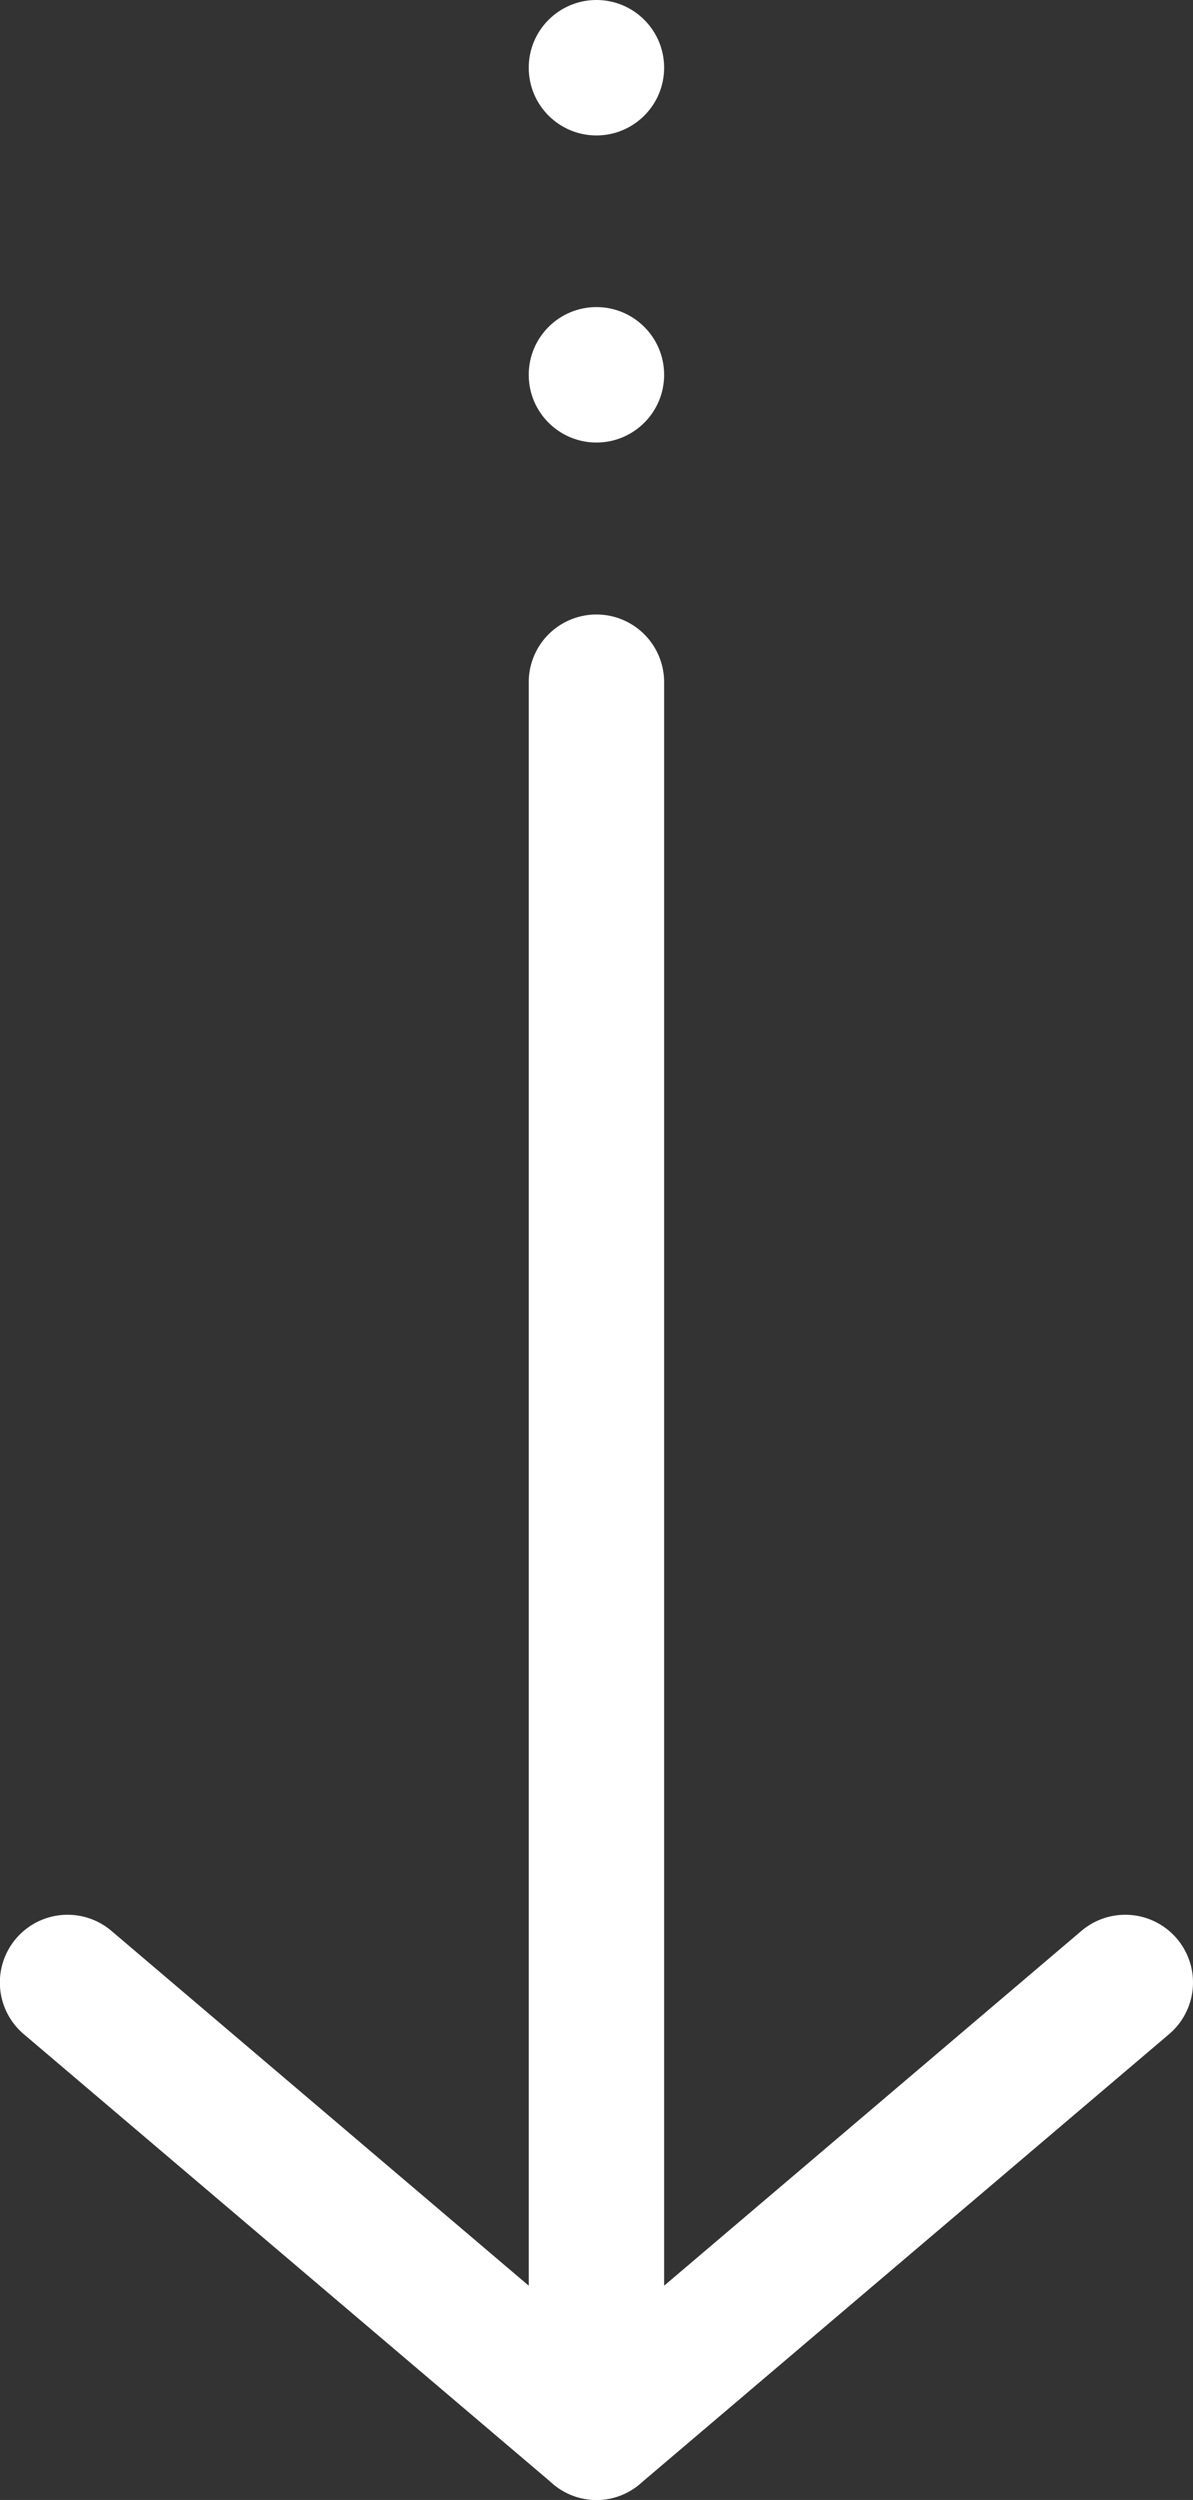 <svg xmlns="http://www.w3.org/2000/svg" width="26.275" height="55.04" viewBox="0 0 26.275 55.04"><rect x="0" y="0" width="26.275" height="55.04" fill="#333333" stroke="none"/><g transform="translate(-32.377 -14.45)"><path d="M49.491,74.111A1.5,1.5,0,0,1,48,72.621V34.091a1.491,1.491,0,1,1,2.982,0v38.53A1.5,1.5,0,0,1,49.491,74.111Z" transform="translate(-3.978 -4.621)" fill="#fff"/><circle cx="1.491" cy="1.491" r="1.491" transform="translate(44.022 14.45)" fill="#fff"/><circle cx="1.491" cy="1.491" r="1.491" transform="translate(44.022 21.211)" fill="#fff"/><path d="M45.513,83.89a1.467,1.467,0,0,1-.962-.358L32.9,73.633a1.491,1.491,0,0,1,1.931-2.273l10.682,9.079L56.195,71.36a1.491,1.491,0,0,1,1.931,2.273l-11.651,9.9a1.467,1.467,0,0,1-.962.358Z" transform="translate(0 -14.399)" fill="#fff"/></g></svg>